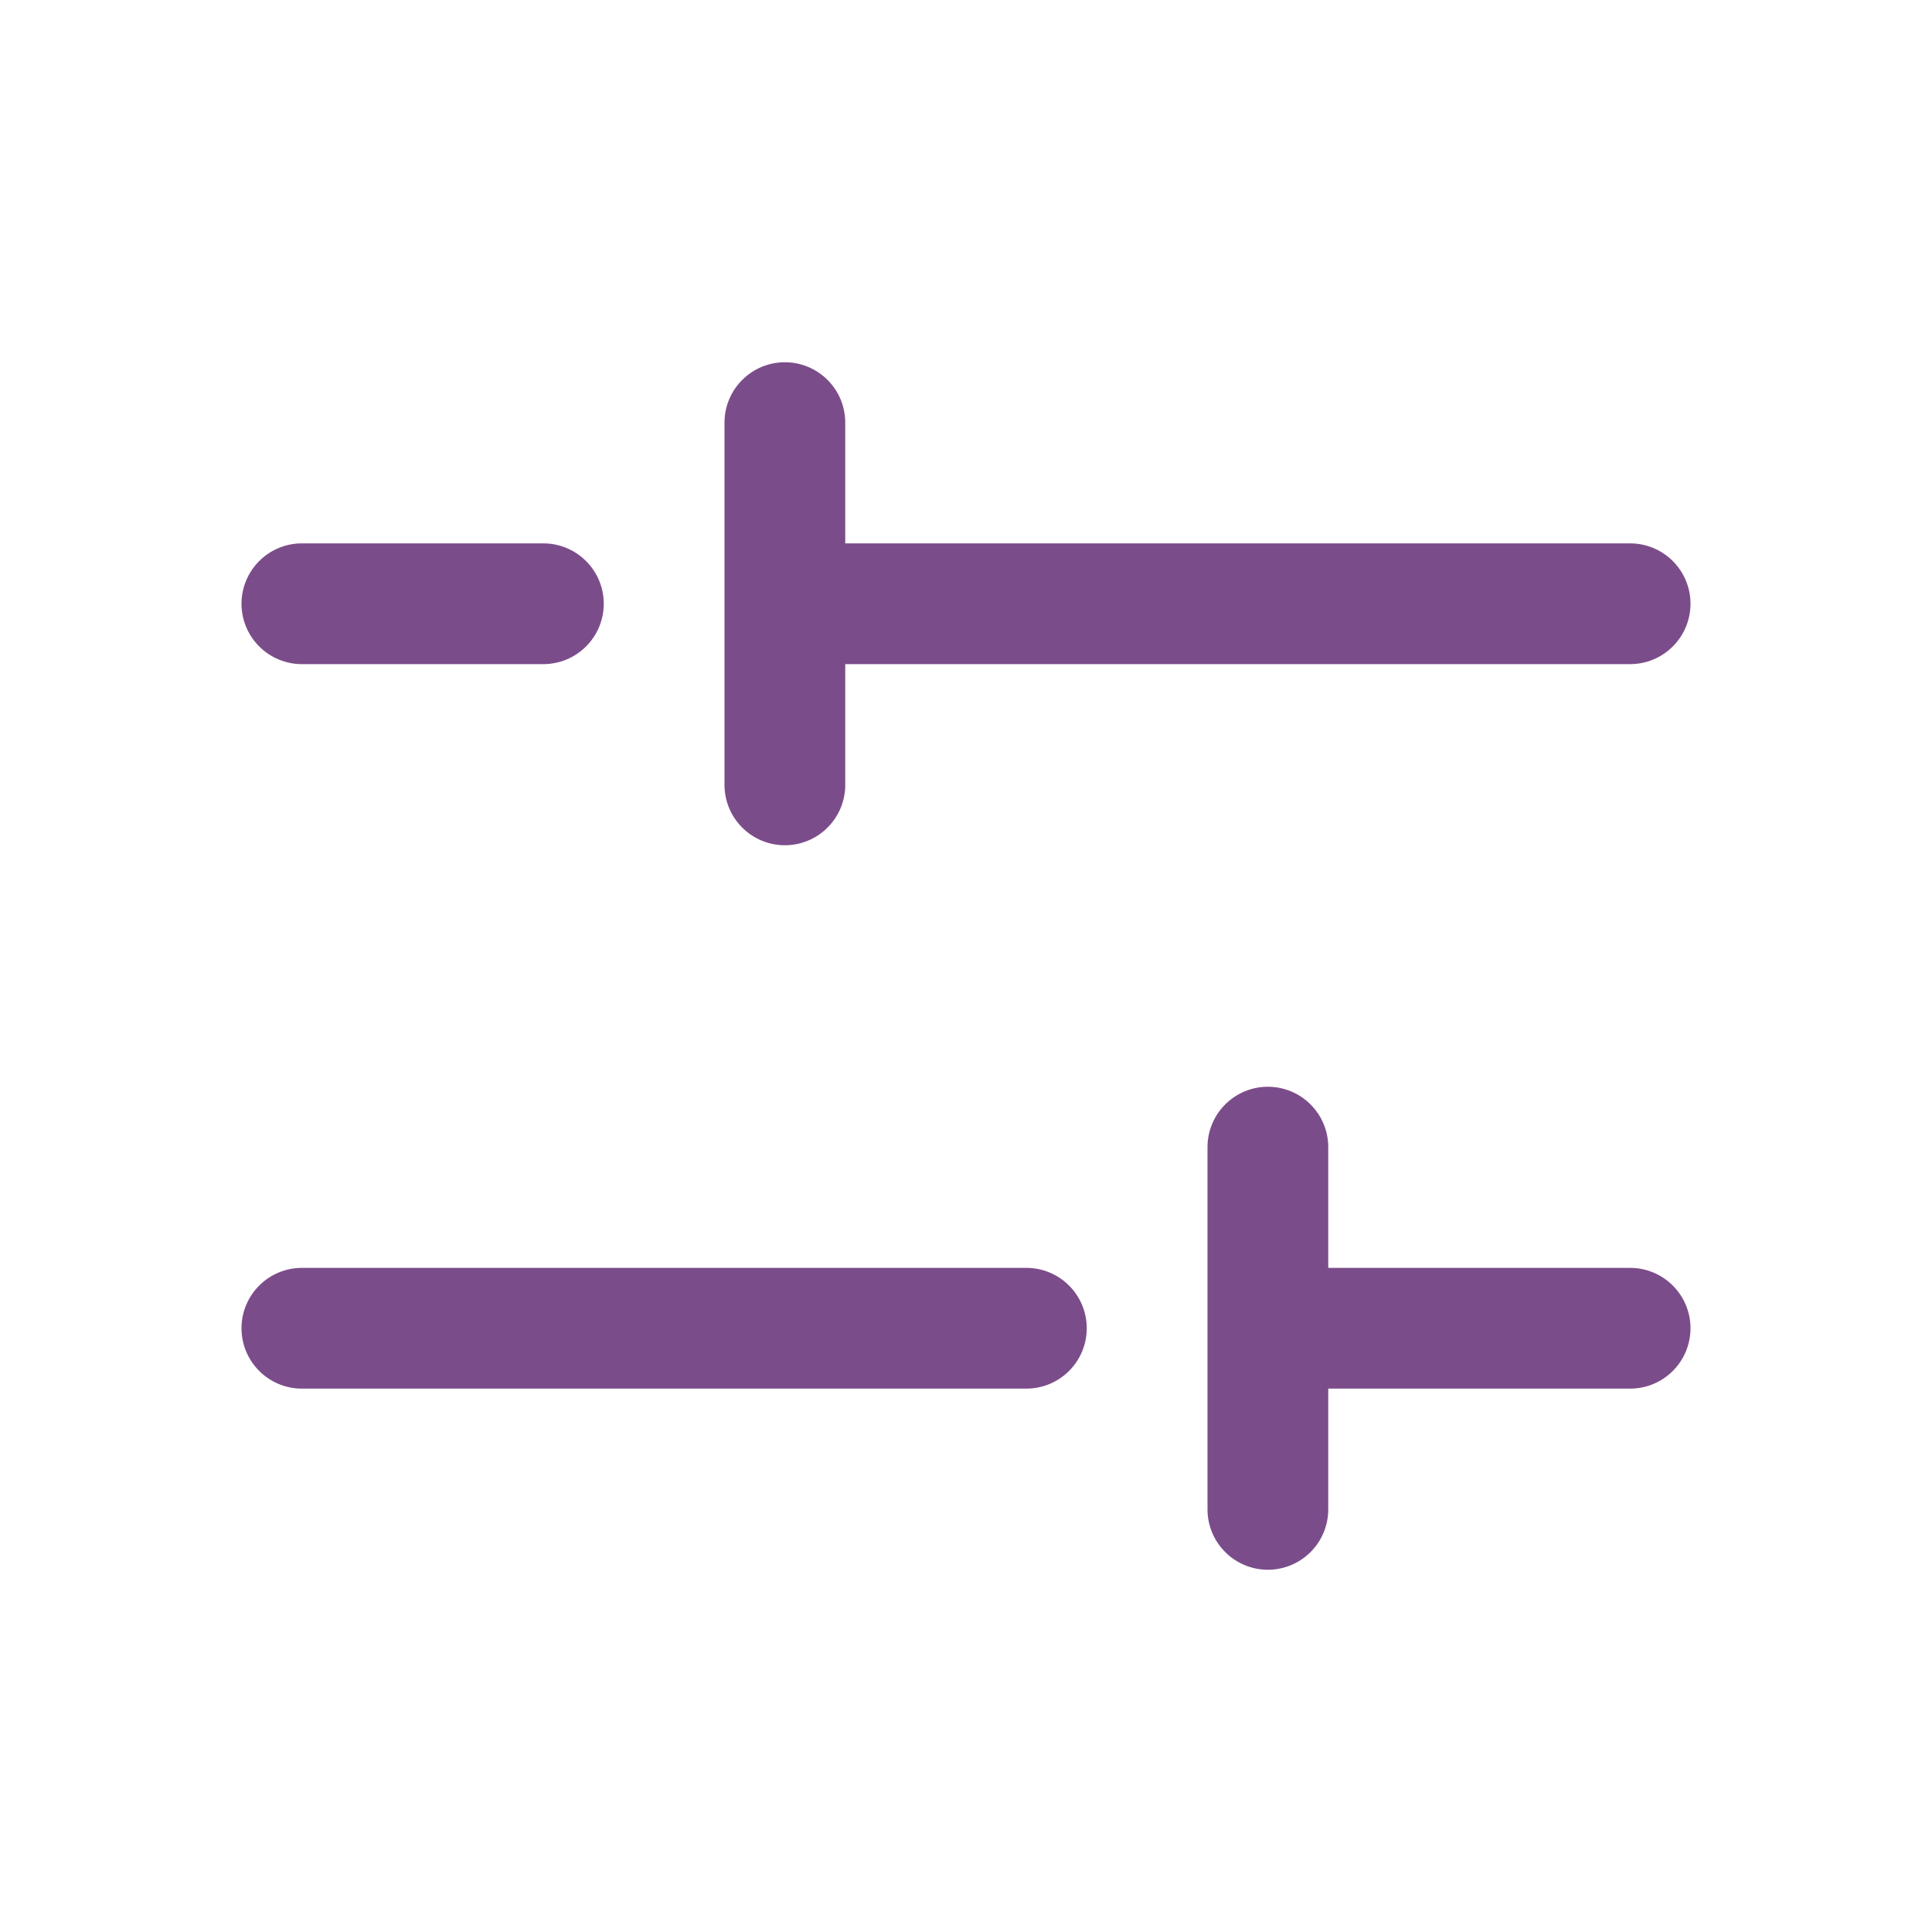 <svg width="56" height="56" viewBox="0 0 56 56" fill="none" xmlns="http://www.w3.org/2000/svg">
<path d="M7 17.5C7 17.036 7.184 16.591 7.513 16.263C7.841 15.934 8.286 15.75 8.75 15.75H15.75C16.214 15.75 16.659 15.934 16.987 16.263C17.316 16.591 17.5 17.036 17.5 17.5C17.5 17.964 17.316 18.409 16.987 18.737C16.659 19.066 16.214 19.25 15.75 19.25H8.75C8.286 19.25 7.841 19.066 7.513 18.737C7.184 18.409 7 17.964 7 17.5ZM47.25 36.75H38.5V33.25C38.5 32.786 38.316 32.341 37.987 32.013C37.659 31.684 37.214 31.5 36.75 31.5C36.286 31.5 35.841 31.684 35.513 32.013C35.184 32.341 35 32.786 35 33.25V43.75C35 44.214 35.184 44.659 35.513 44.987C35.841 45.316 36.286 45.5 36.75 45.5C37.214 45.5 37.659 45.316 37.987 44.987C38.316 44.659 38.5 44.214 38.5 43.75V40.25H47.25C47.714 40.25 48.159 40.066 48.487 39.737C48.816 39.409 49 38.964 49 38.5C49 38.036 48.816 37.591 48.487 37.263C48.159 36.934 47.714 36.75 47.25 36.75ZM29.75 36.75H8.75C8.286 36.75 7.841 36.934 7.513 37.263C7.184 37.591 7 38.036 7 38.5C7 38.964 7.184 39.409 7.513 39.737C7.841 40.066 8.286 40.25 8.75 40.25H29.75C30.214 40.25 30.659 40.066 30.987 39.737C31.316 39.409 31.5 38.964 31.5 38.5C31.5 38.036 31.316 37.591 30.987 37.263C30.659 36.934 30.214 36.75 29.75 36.75ZM22.75 24.5C23.214 24.5 23.659 24.316 23.987 23.987C24.316 23.659 24.5 23.214 24.5 22.75V19.25H47.25C47.714 19.25 48.159 19.066 48.487 18.737C48.816 18.409 49 17.964 49 17.5C49 17.036 48.816 16.591 48.487 16.263C48.159 15.934 47.714 15.75 47.25 15.75H24.5V12.25C24.5 11.786 24.316 11.341 23.987 11.013C23.659 10.684 23.214 10.5 22.75 10.5C22.286 10.5 21.841 10.684 21.513 11.013C21.184 11.341 21 11.786 21 12.25V22.75C21 23.214 21.184 23.659 21.513 23.987C21.841 24.316 22.286 24.5 22.75 24.5Z" fill="#7B4C8A"/>
</svg>

